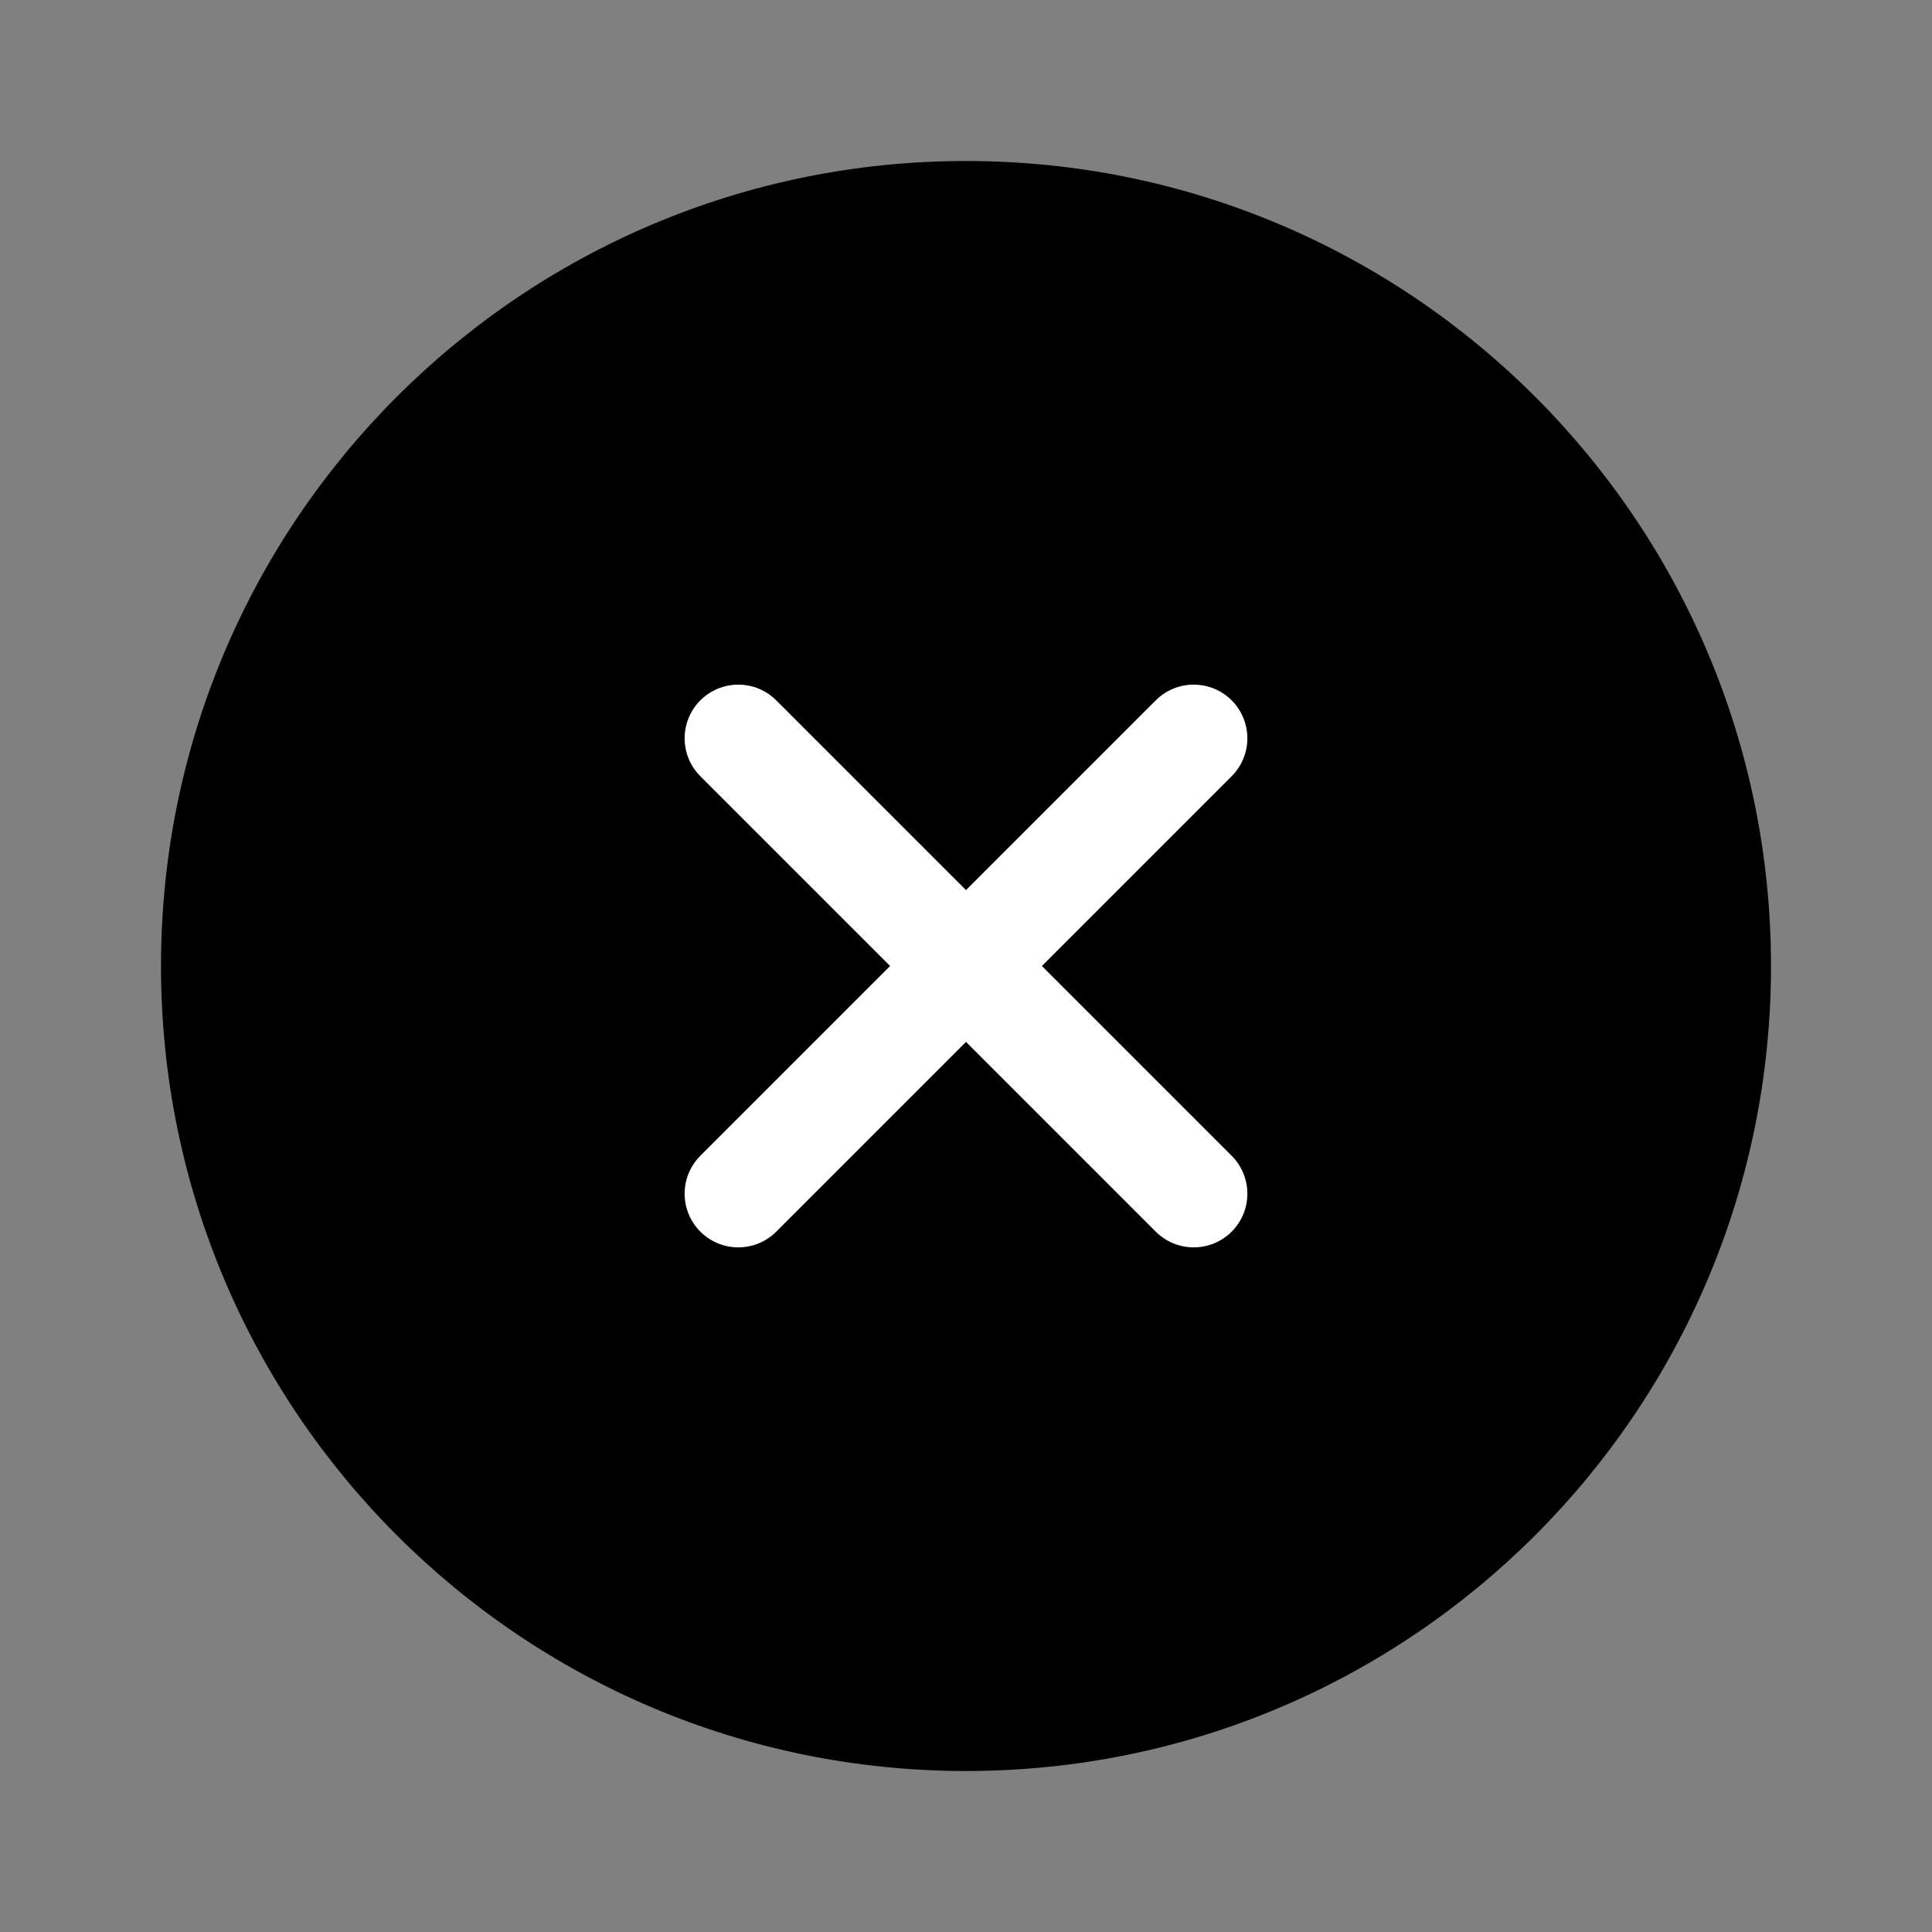 <?xml version="1.0" encoding="UTF-8"?> <svg xmlns="http://www.w3.org/2000/svg" width="36" height="36" viewBox="0 0 36 36" fill="none"><rect x="0" y="0" width="36" height="36" fill="#808080" stroke="none"/> <path d="M18 33C26.285 33 33 26.285 33 18C33 9.716 26.285 3 18 3C9.716 3 3 9.716 3 18C3 26.285 9.716 33 18 33Z" fill="black"></path> <path d="M13.757 13.757L22.243 22.243M22.243 13.757L13.757 22.243L22.243 13.757Z" stroke="white" stroke-width="2" stroke-linecap="round" stroke-linejoin="round"></path> </svg> 
